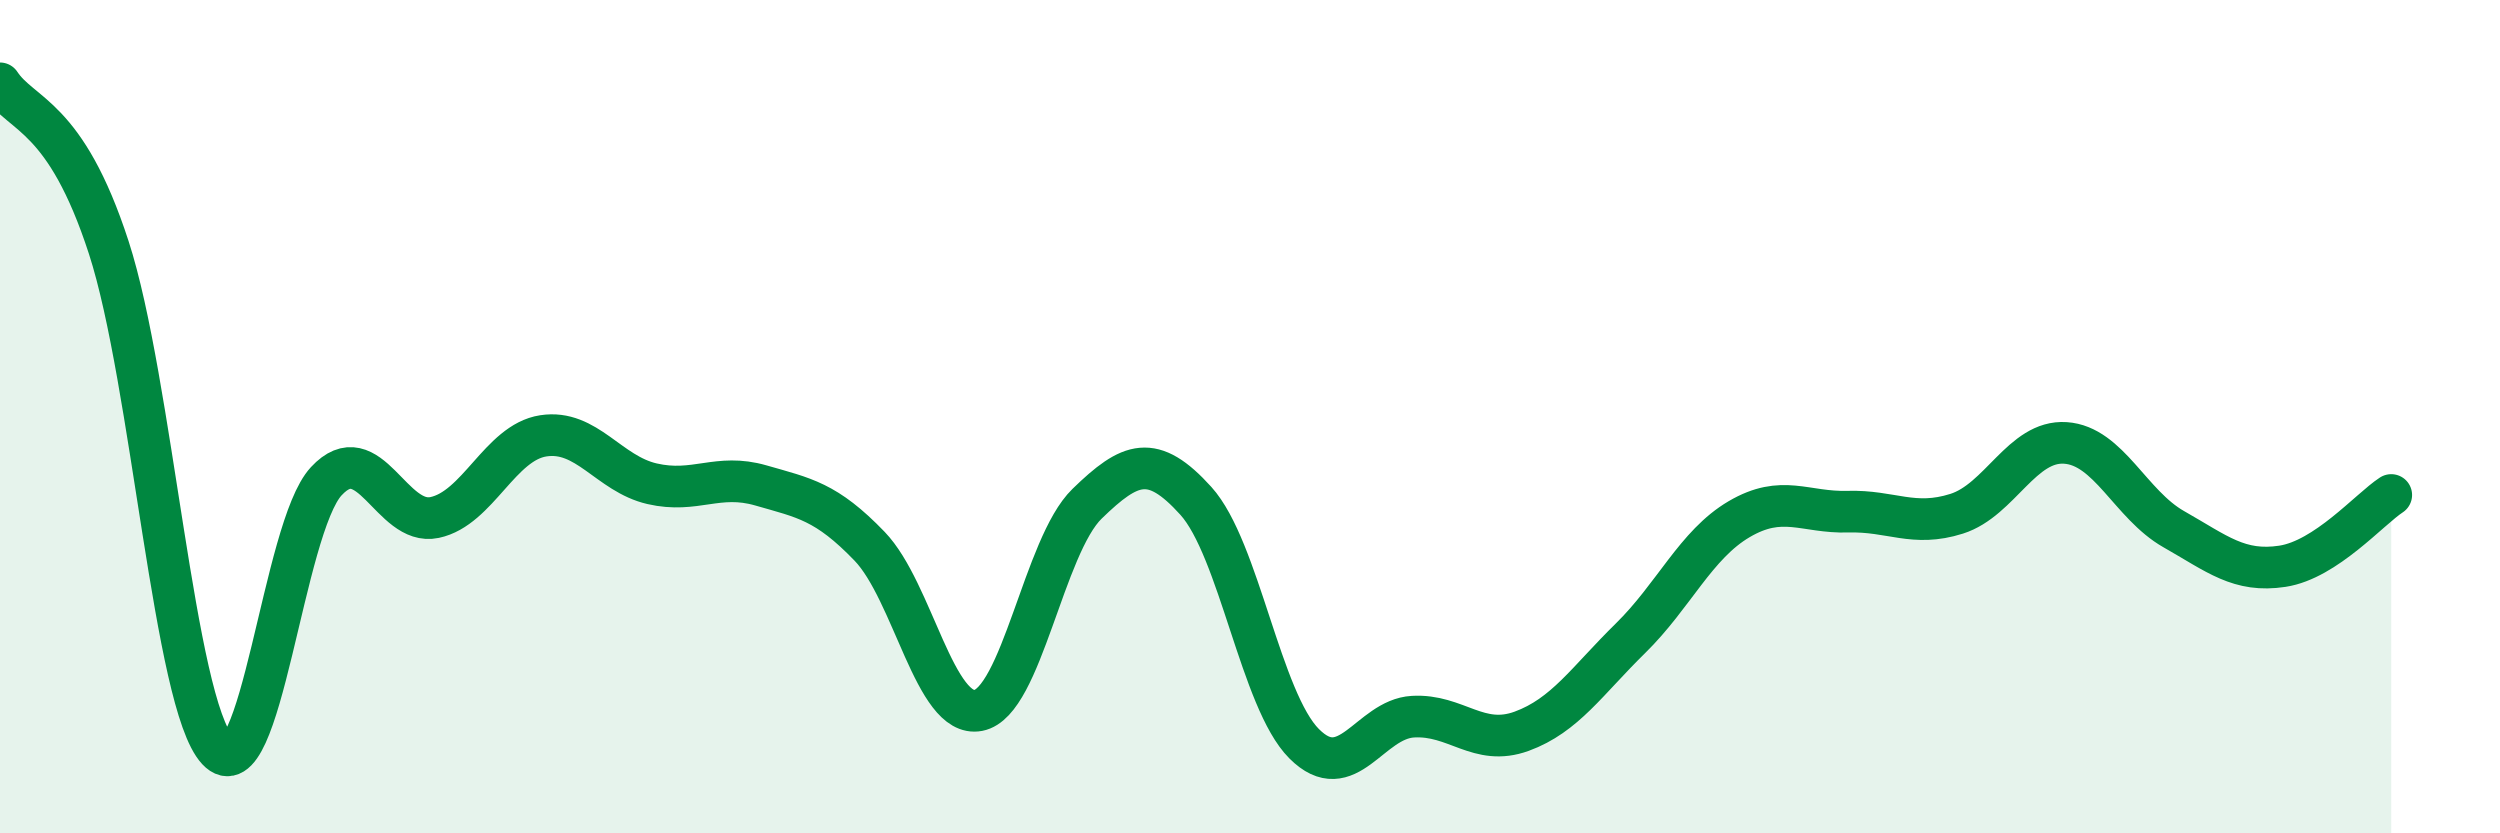 
    <svg width="60" height="20" viewBox="0 0 60 20" xmlns="http://www.w3.org/2000/svg">
      <path
        d="M 0,2 C 0.52,2.79 1.57,2.74 2.61,5.94 C 3.65,9.14 4.18,16.88 5.22,18 C 6.26,19.12 6.79,12.67 7.83,11.55 C 8.87,10.43 9.39,12.64 10.43,12.42 C 11.47,12.2 12,10.62 13.04,10.46 C 14.08,10.3 14.61,11.37 15.65,11.61 C 16.69,11.85 17.22,11.35 18.26,11.65 C 19.3,11.95 19.83,12.03 20.87,13.11 C 21.91,14.19 22.44,17.25 23.48,17.05 C 24.52,16.85 25.05,13.1 26.09,12.09 C 27.13,11.08 27.66,10.87 28.7,12.02 C 29.74,13.17 30.26,16.81 31.3,17.85 C 32.34,18.89 32.87,17.26 33.91,17.2 C 34.95,17.14 35.48,17.93 36.52,17.55 C 37.56,17.17 38.09,16.34 39.13,15.32 C 40.17,14.3 40.7,13.07 41.74,12.46 C 42.78,11.85 43.31,12.31 44.35,12.28 C 45.39,12.25 45.92,12.66 46.96,12.33 C 48,12 48.53,10.56 49.57,10.63 C 50.61,10.7 51.13,12.11 52.17,12.7 C 53.21,13.29 53.74,13.75 54.78,13.59 C 55.82,13.43 56.87,12.22 57.39,11.88L57.39 20L0 20Z"
        fill="#008740"
        opacity="0.1"
        stroke-linecap="round"
        stroke-linejoin="round"
      />
      <path
        d="M 0,2 C 0.52,2.79 1.57,2.74 2.61,5.94 C 3.65,9.14 4.18,16.88 5.22,18 C 6.26,19.12 6.79,12.67 7.83,11.55 C 8.87,10.43 9.39,12.64 10.43,12.42 C 11.47,12.2 12,10.62 13.04,10.46 C 14.08,10.3 14.61,11.37 15.65,11.61 C 16.69,11.85 17.22,11.35 18.26,11.65 C 19.3,11.95 19.83,12.03 20.87,13.11 C 21.91,14.19 22.44,17.25 23.48,17.05 C 24.52,16.85 25.05,13.1 26.09,12.09 C 27.13,11.08 27.66,10.87 28.7,12.02 C 29.74,13.17 30.26,16.81 31.3,17.85 C 32.34,18.89 32.87,17.26 33.91,17.2 C 34.95,17.14 35.48,17.93 36.52,17.55 C 37.56,17.17 38.09,16.34 39.13,15.32 C 40.17,14.3 40.7,13.07 41.74,12.46 C 42.78,11.85 43.31,12.31 44.35,12.28 C 45.39,12.25 45.92,12.66 46.96,12.33 C 48,12 48.53,10.56 49.57,10.63 C 50.61,10.7 51.13,12.11 52.17,12.7 C 53.21,13.29 53.74,13.75 54.78,13.59 C 55.82,13.43 56.87,12.22 57.39,11.88"
        stroke="#008740"
        stroke-width="1"
        fill="none"
        stroke-linecap="round"
        stroke-linejoin="round"
      />
    </svg>
  